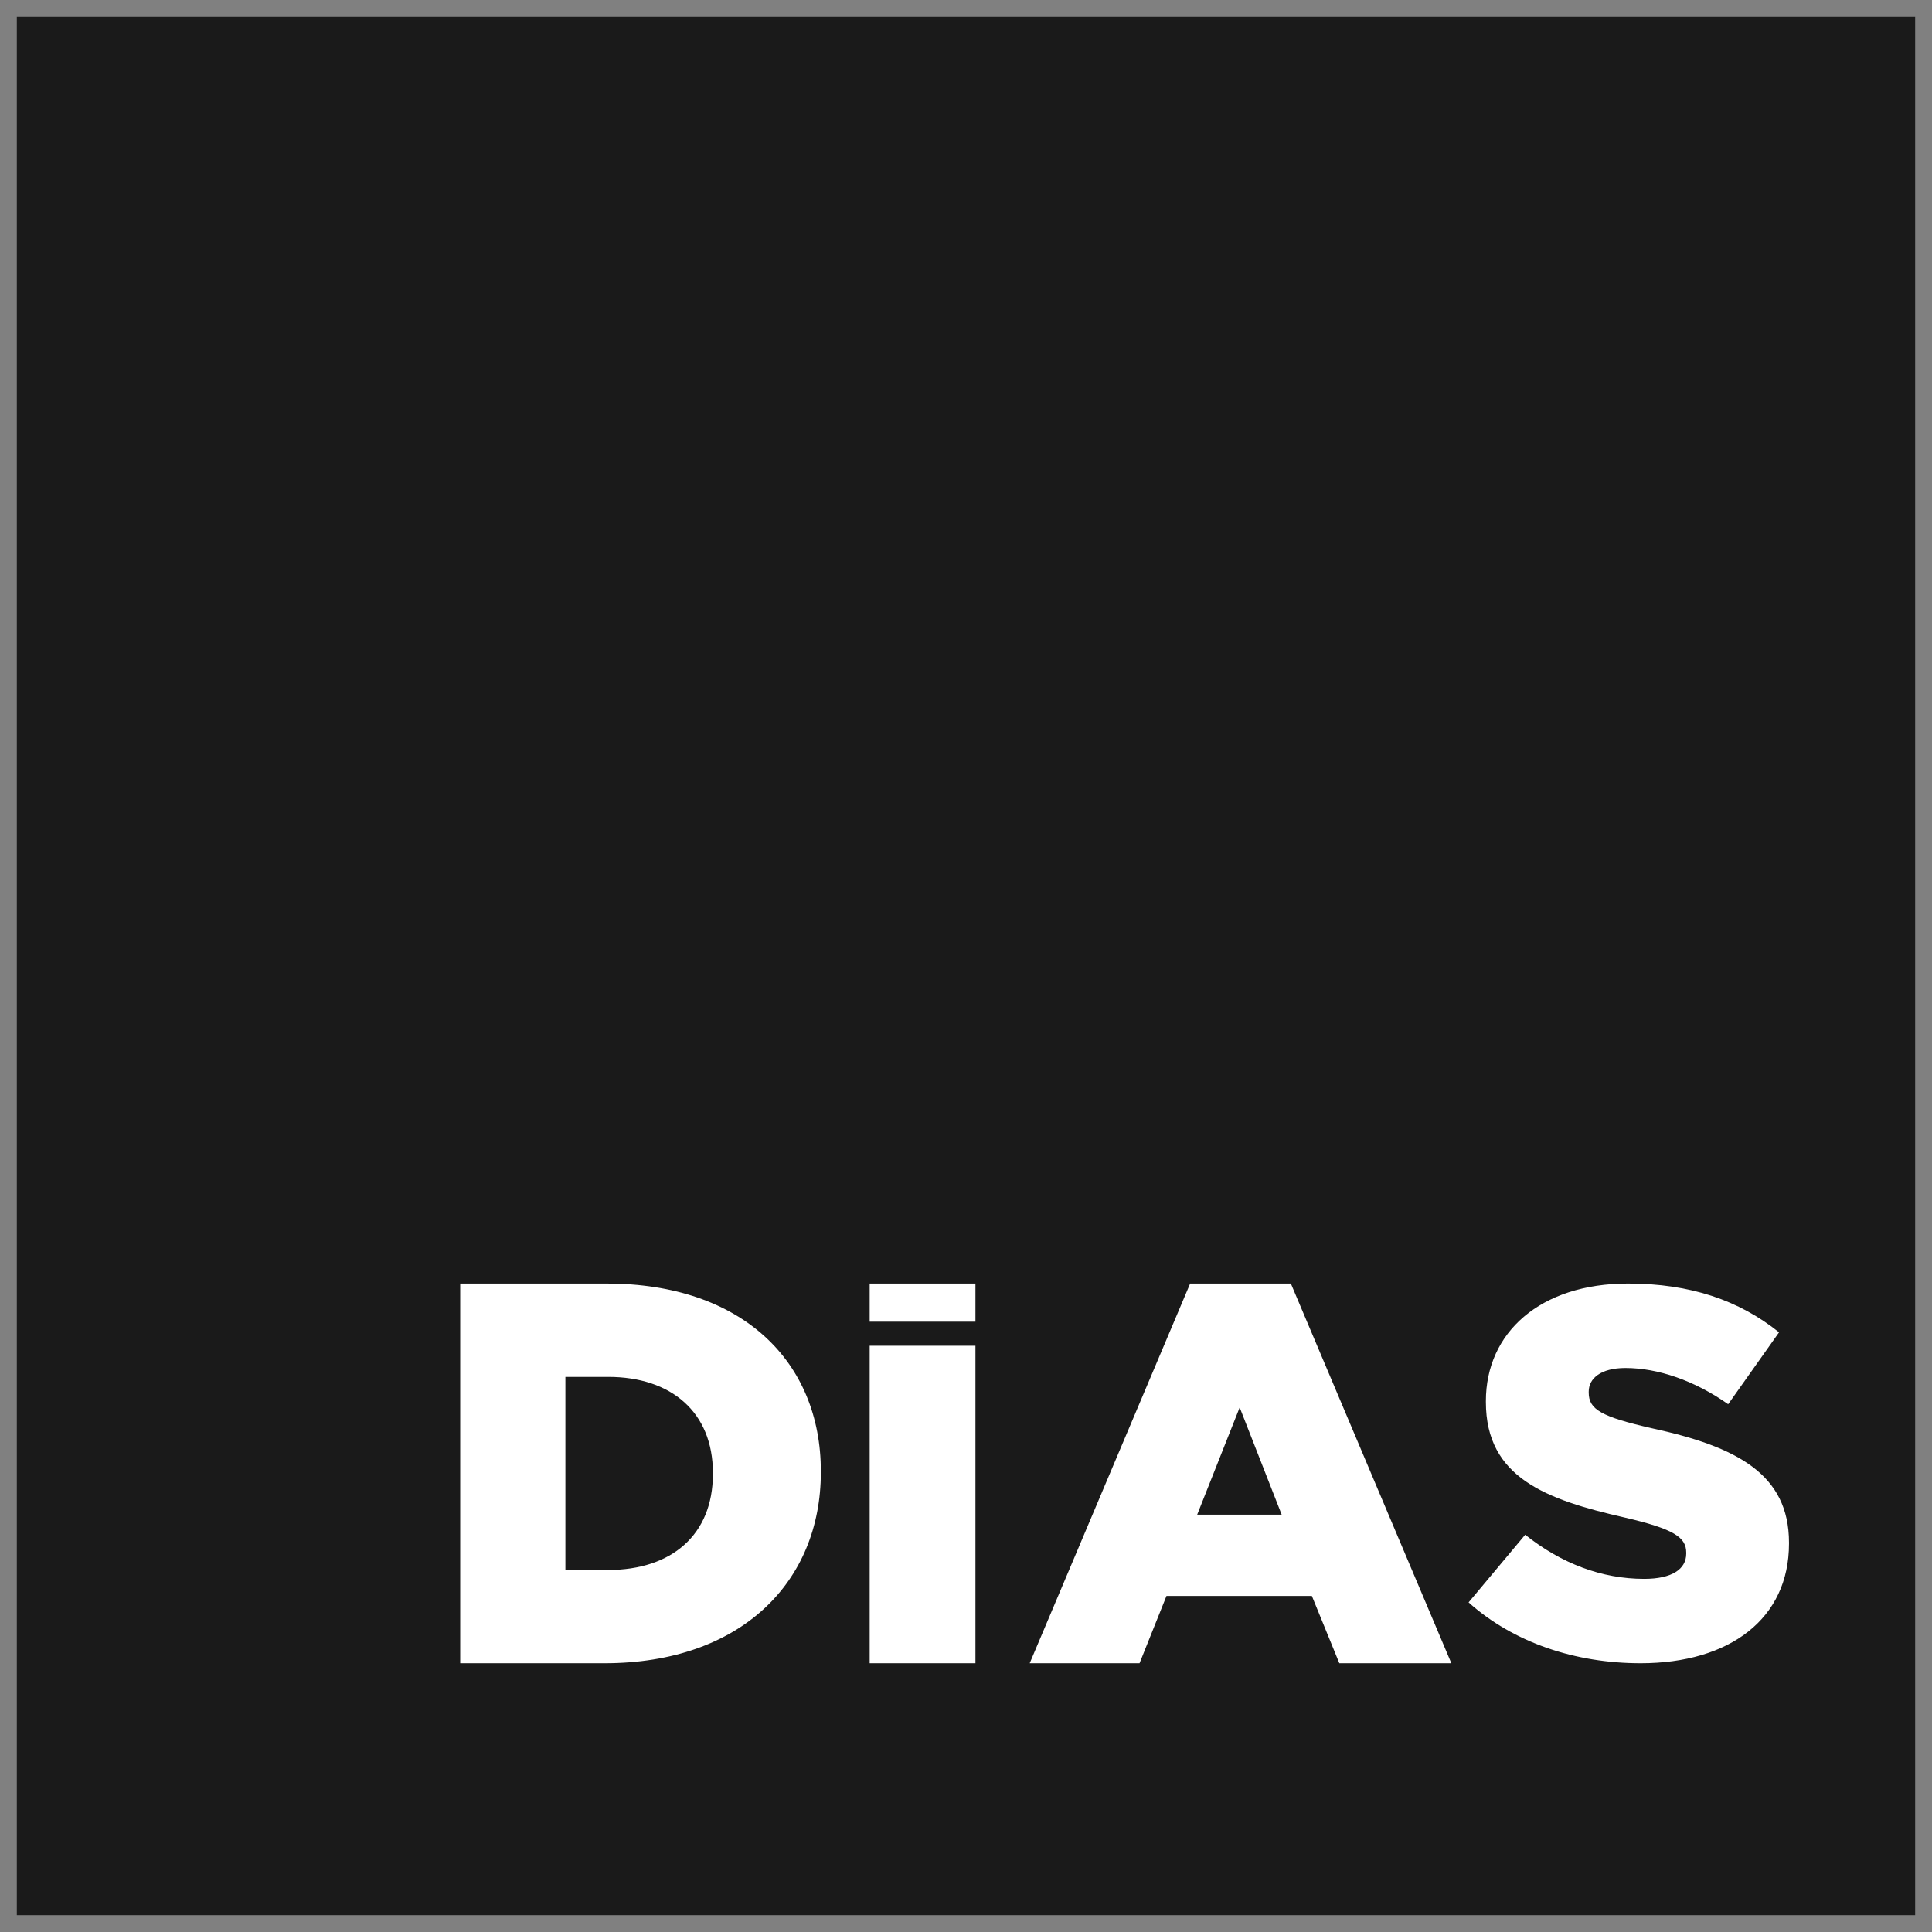 <?xml version="1.0" encoding="UTF-8" standalone="no"?>
<svg xmlns="http://www.w3.org/2000/svg" xmlns:xlink="http://www.w3.org/1999/xlink" version="1.1" width="64" height="64" viewBox="0 0 64 64" xml:space="preserve"><rect x="0" y="0" width="64" height="64" fill="#808080" stroke="none"/> <desc>Created with Fabric.js 5.2.4</desc> <defs> </defs> <g transform="matrix(1 0 0 1 32 32)" id="e676861c-a98b-445d-bb45-86ca258a7763"> <rect style="stroke: none; stroke-width: 1; stroke-dasharray: none; stroke-linecap: butt; stroke-dashoffset: 0; stroke-linejoin: miter; stroke-miterlimit: 4; fill: rgb(255,255,255); fill-rule: nonzero; opacity: 1; visibility: hidden;" vector-effect="non-scaling-stroke" x="-32" y="-32" rx="0" ry="0" width="64" height="64"></rect> </g> <g transform="matrix(Infinity NaN NaN Infinity 0 0)" id="bc3dd511-2be1-424c-ab83-edf5e2b92205"> </g> <g transform="matrix(0.06 0 0 0.06 32 32)"> <g style="" vector-effect="non-scaling-stroke"> <g transform="matrix(1.33 0 0 -1.33 0 0)" id="path12"> <path style="stroke: none; stroke-width: 1; stroke-dasharray: none; stroke-linecap: butt; stroke-dashoffset: 0; stroke-linejoin: miter; stroke-miterlimit: 4; fill: rgb(26,26,26); fill-rule: nonzero; opacity: 1;" vector-effect="non-scaling-stroke" transform=" translate(-394.02, -394.01)" d="M 0 0 L 788.032 0 L 788.032 788.027 L 0 788.027 Z" stroke-linecap="round"></path> </g> <g transform="matrix(1.33 0 0 -1.33 87.57 280.14)" id="path24" clip-path="url(#CLIPPATH_3)"> <clipPath id="CLIPPATH_3"> <path transform="matrix(1 0 0 1 -65.68 210.1) translate(-394.02, -394.01)" id="path18" d="M 0 788.027 L 788.031 788.027 L 788.031 0 L 0 0 Z" stroke-linecap="round"></path> </clipPath> <path style="stroke: none; stroke-width: 1; stroke-dasharray: none; stroke-linecap: butt; stroke-dashoffset: 0; stroke-linejoin: miter; stroke-miterlimit: 4; fill: rgb(255,255,255); fill-rule: evenodd; opacity: 1;" vector-effect="non-scaling-stroke" transform=" translate(17.38, -50.87)" d="M 0 0 L 60.357 0 L 71.757 -27.929 L 118.255 -27.929 L 51.635 129.677 L 9.825 129.677 L -56.779 -27.929 L -11.182 -27.929 z M 30.388 78.247 L 47.821 33.753 L 12.746 33.753 Z M -143.481 51.77 C -143.481 97.246 -176.121 129.677 -232.399 129.677 L -293.186 129.677 L -293.186 -27.929 L -233.302 -27.929 C -176.574 -27.929 -143.481 5.831 -143.481 51.321 z M -188.288 50.636 C -188.288 25.198 -205.613 10.785 -231.739 10.785 L -249.517 10.785 L -249.517 90.93 L -231.739 90.93 C -205.613 90.93 -188.288 76.308 -188.288 51.085 z M 201.617 69.583 C 180.499 74.376 175.279 77.417 175.279 84.393 L 175.279 84.812 C 175.279 90.267 180.256 94.623 190.508 94.623 C 203.995 94.623 219.233 89.404 233.169 79.591 L 254.29 109.433 C 237.726 122.702 217.49 129.677 191.595 129.677 C 155.001 129.677 132.592 109.214 132.592 80.918 L 132.592 80.468 C 132.592 49.121 157.624 39.977 190.053 32.592 C 210.76 27.8 215.758 24.321 215.758 17.987 L 215.758 17.569 C 215.758 11.025 209.669 7.094 198.326 7.094 C 180.705 7.094 163.935 13.439 148.913 25.412 L 125.412 -2.675 C 144.142 -19.444 169.814 -27.929 196.82 -27.929 C 233.832 -27.929 258.418 -9.436 258.418 21.698 L 258.418 22.126 C 258.418 50.658 236.638 61.971 201.617 69.583 M -79.302 129.677 L -123.211 129.677 L -123.211 113.854 L -79.302 113.854 z M -79.302 103.863 L -123.211 103.863 L -123.211 -27.929 L -79.302 -27.929 z" stroke-linecap="round"></path> </g> </g> </g> </svg>
